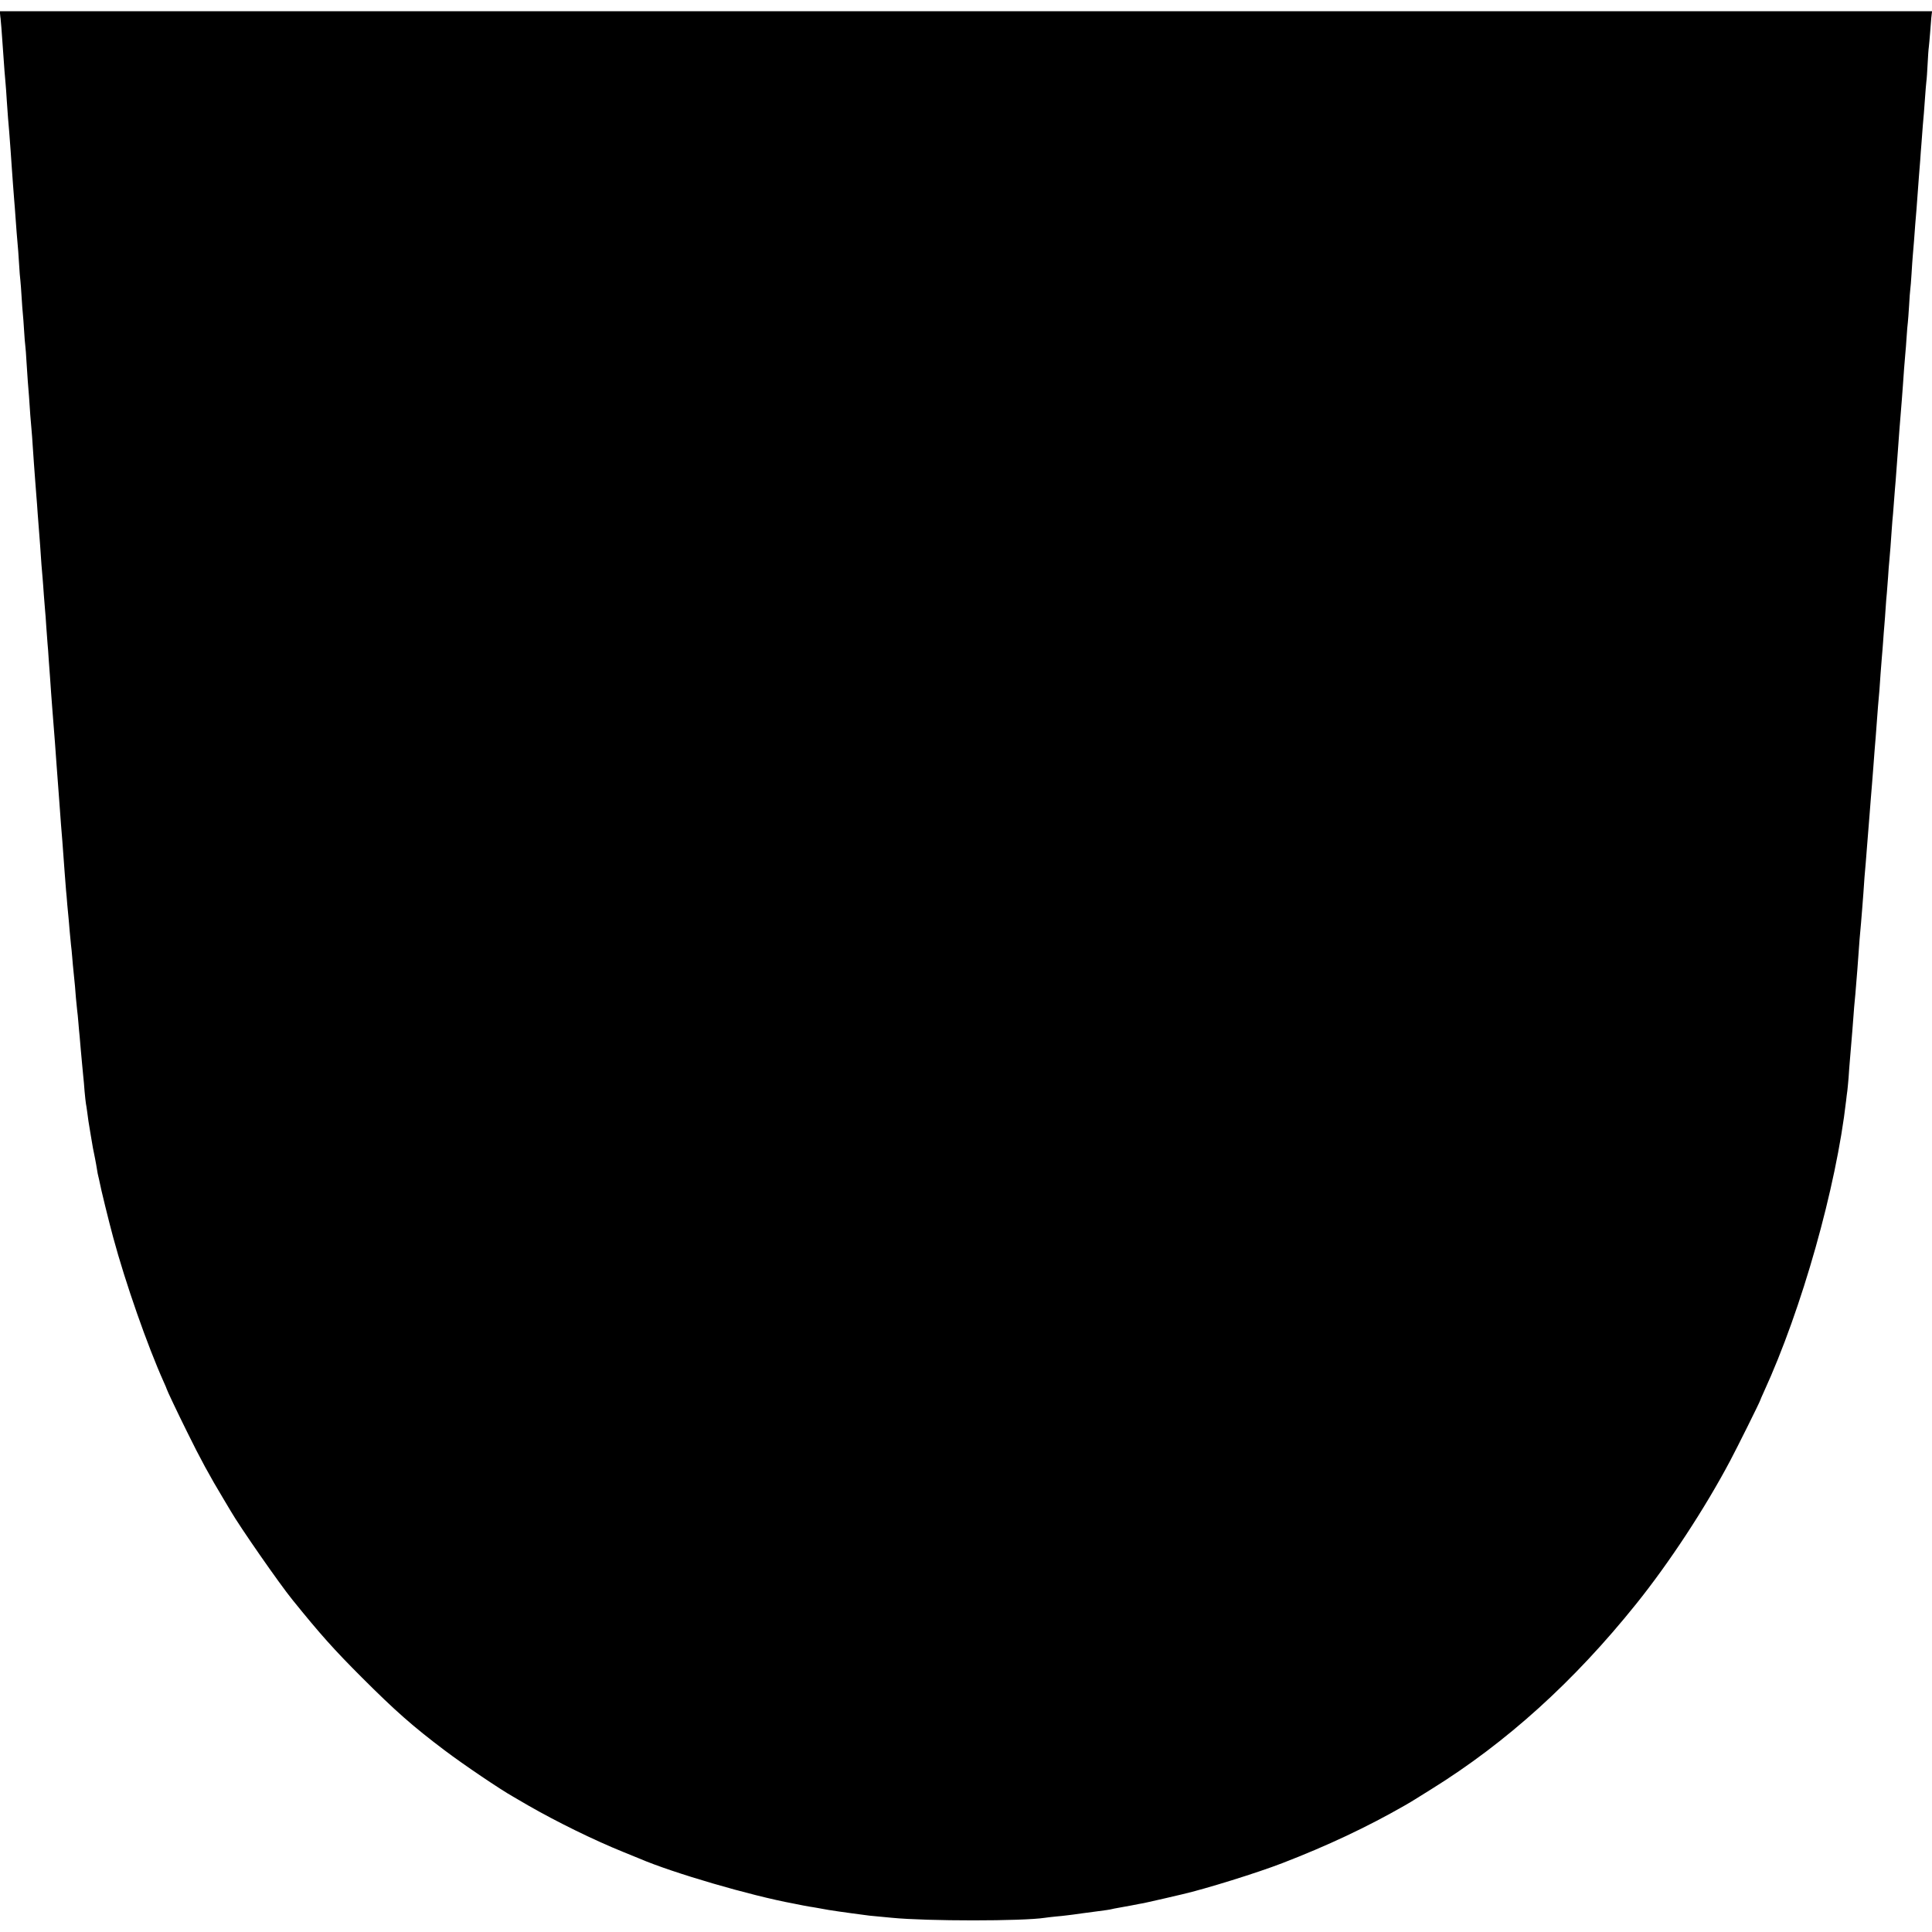 <?xml version="1.0" standalone="no"?>
<!DOCTYPE svg PUBLIC "-//W3C//DTD SVG 20010904//EN"
 "http://www.w3.org/TR/2001/REC-SVG-20010904/DTD/svg10.dtd">
<svg version="1.0" xmlns="http://www.w3.org/2000/svg"
 width="1564pt" height="1564pt" viewBox="0 0 1564 1564"
 preserveAspectRatio="xMidYMid meet">
<g transform="translate(0,1564) scale(0.1,-0.1)"
fill="#000000" stroke="none">
<path d="M4 15497 c5 -48 8 -85 21 -272 8 -123 16 -219 20 -260 2 -22 7 -85
10 -140 4 -55 8 -118 10 -140 5 -46 14 -171 21 -265 2 -36 6 -94 9 -130 3 -36
7 -99 10 -140 3 -41 8 -100 10 -130 3 -30 7 -89 10 -130 3 -41 7 -102 10 -135
12 -137 15 -174 20 -260 3 -49 7 -106 10 -125 2 -19 7 -80 10 -135 3 -55 8
-116 10 -135 2 -19 7 -80 10 -135 3 -55 8 -111 10 -125 2 -14 7 -74 10 -135 4
-60 8 -128 10 -150 2 -22 6 -78 10 -125 7 -112 14 -204 20 -265 3 -27 7 -88
10 -135 3 -47 8 -112 10 -145 3 -33 7 -94 10 -135 3 -41 8 -100 10 -130 3 -30
7 -91 10 -135 3 -44 8 -102 10 -130 2 -27 7 -86 10 -130 7 -114 15 -213 20
-265 2 -25 7 -85 10 -135 4 -49 8 -106 10 -125 2 -19 7 -80 10 -135 4 -55 8
-116 10 -135 2 -19 7 -80 10 -135 4 -55 8 -116 10 -135 1 -19 6 -78 9 -130 7
-100 12 -153 20 -260 3 -36 8 -99 11 -140 8 -108 17 -241 30 -407 3 -40 8
-101 10 -135 2 -35 6 -90 9 -123 3 -33 8 -94 11 -135 13 -176 26 -357 30 -400
2 -19 7 -71 10 -115 4 -44 9 -91 10 -105 1 -14 6 -61 9 -105 4 -44 9 -96 11
-115 3 -19 7 -64 10 -100 3 -36 7 -85 10 -110 11 -106 15 -149 20 -220 4 -41
8 -86 10 -100 2 -14 7 -59 10 -100 3 -41 8 -91 10 -110 2 -19 6 -66 9 -105 4
-38 9 -92 11 -120 3 -27 7 -70 9 -95 3 -25 8 -81 11 -125 4 -44 9 -89 11 -100
2 -11 7 -40 10 -65 8 -61 10 -80 29 -190 17 -103 18 -108 35 -190 6 -30 13
-71 16 -90 3 -19 7 -43 10 -52 3 -10 7 -30 10 -44 9 -51 75 -320 110 -449 101
-375 278 -879 410 -1173 13 -29 24 -54 24 -57 0 -6 89 -194 164 -345 105 -214
185 -361 296 -545 23 -38 49 -83 59 -99 73 -126 391 -584 498 -716 227 -281
336 -403 563 -630 270 -270 413 -396 669 -589 152 -115 454 -319 556 -376 11
-7 65 -38 120 -70 226 -130 532 -281 770 -377 55 -22 114 -46 130 -53 272
-117 903 -301 1250 -365 28 -5 61 -12 75 -15 14 -3 39 -7 55 -10 17 -2 41 -7
55 -9 55 -11 147 -26 180 -30 19 -3 71 -10 115 -16 138 -19 149 -20 210 -25
33 -3 80 -7 105 -10 284 -28 1060 -28 1240 0 14 2 52 7 85 10 33 3 76 7 95 10
19 2 73 9 120 16 47 6 98 13 113 15 70 9 113 15 127 19 8 2 31 7 50 10 19 3
69 12 110 20 41 8 86 17 100 19 14 3 34 7 45 10 17 3 215 49 265 61 191 44
611 175 810 252 368 142 688 293 990 466 36 21 74 43 84 50 11 7 69 43 130 81
611 379 1158 874 1661 1501 267 332 557 774 761 1159 55 103 244 483 244 491
0 2 13 32 29 67 308 671 586 1657 666 2358 3 30 8 66 10 80 2 14 6 61 10 105
3 44 7 105 10 135 3 30 7 84 10 120 3 36 7 90 10 120 2 30 7 89 10 130 3 41 7
95 10 120 3 25 7 77 10 115 3 39 8 99 11 135 3 36 7 91 9 122 4 65 13 177 21
258 2 30 7 80 9 110 2 30 7 89 10 130 3 41 7 100 9 130 3 30 7 82 10 115 3 33
8 96 11 140 3 44 8 100 10 125 2 25 6 81 10 125 7 88 12 158 20 250 3 33 7 90
10 128 7 99 14 184 20 255 3 34 7 95 10 134 5 67 11 149 20 243 2 22 6 81 9
130 4 50 9 113 11 140 3 28 7 84 10 125 3 41 7 100 10 130 3 30 7 91 10 135 3
44 7 100 10 125 2 25 7 83 10 130 3 47 7 105 10 130 5 52 13 153 20 260 3 41
7 95 10 120 2 25 7 83 10 130 4 47 8 108 11 135 5 66 14 187 19 255 4 64 17
232 31 400 4 47 8 101 9 120 3 55 16 221 20 262 2 20 7 78 10 130 3 51 8 104
10 118 2 14 6 75 10 135 3 61 8 121 10 135 2 14 7 70 10 125 3 55 8 120 10
145 2 25 6 79 10 120 3 41 7 102 10 135 3 33 7 87 10 120 2 33 7 94 10 135 3
41 8 102 10 135 3 33 7 89 10 125 2 36 7 97 10 135 9 124 15 199 20 250 2 28
7 88 10 135 3 47 8 101 10 120 3 19 7 82 10 140 3 58 7 121 10 140 2 19 7 69
10 110 3 41 8 98 10 127 l6 52 -7821 0 -7821 0 5 -52z"/>
</g>
</svg>

